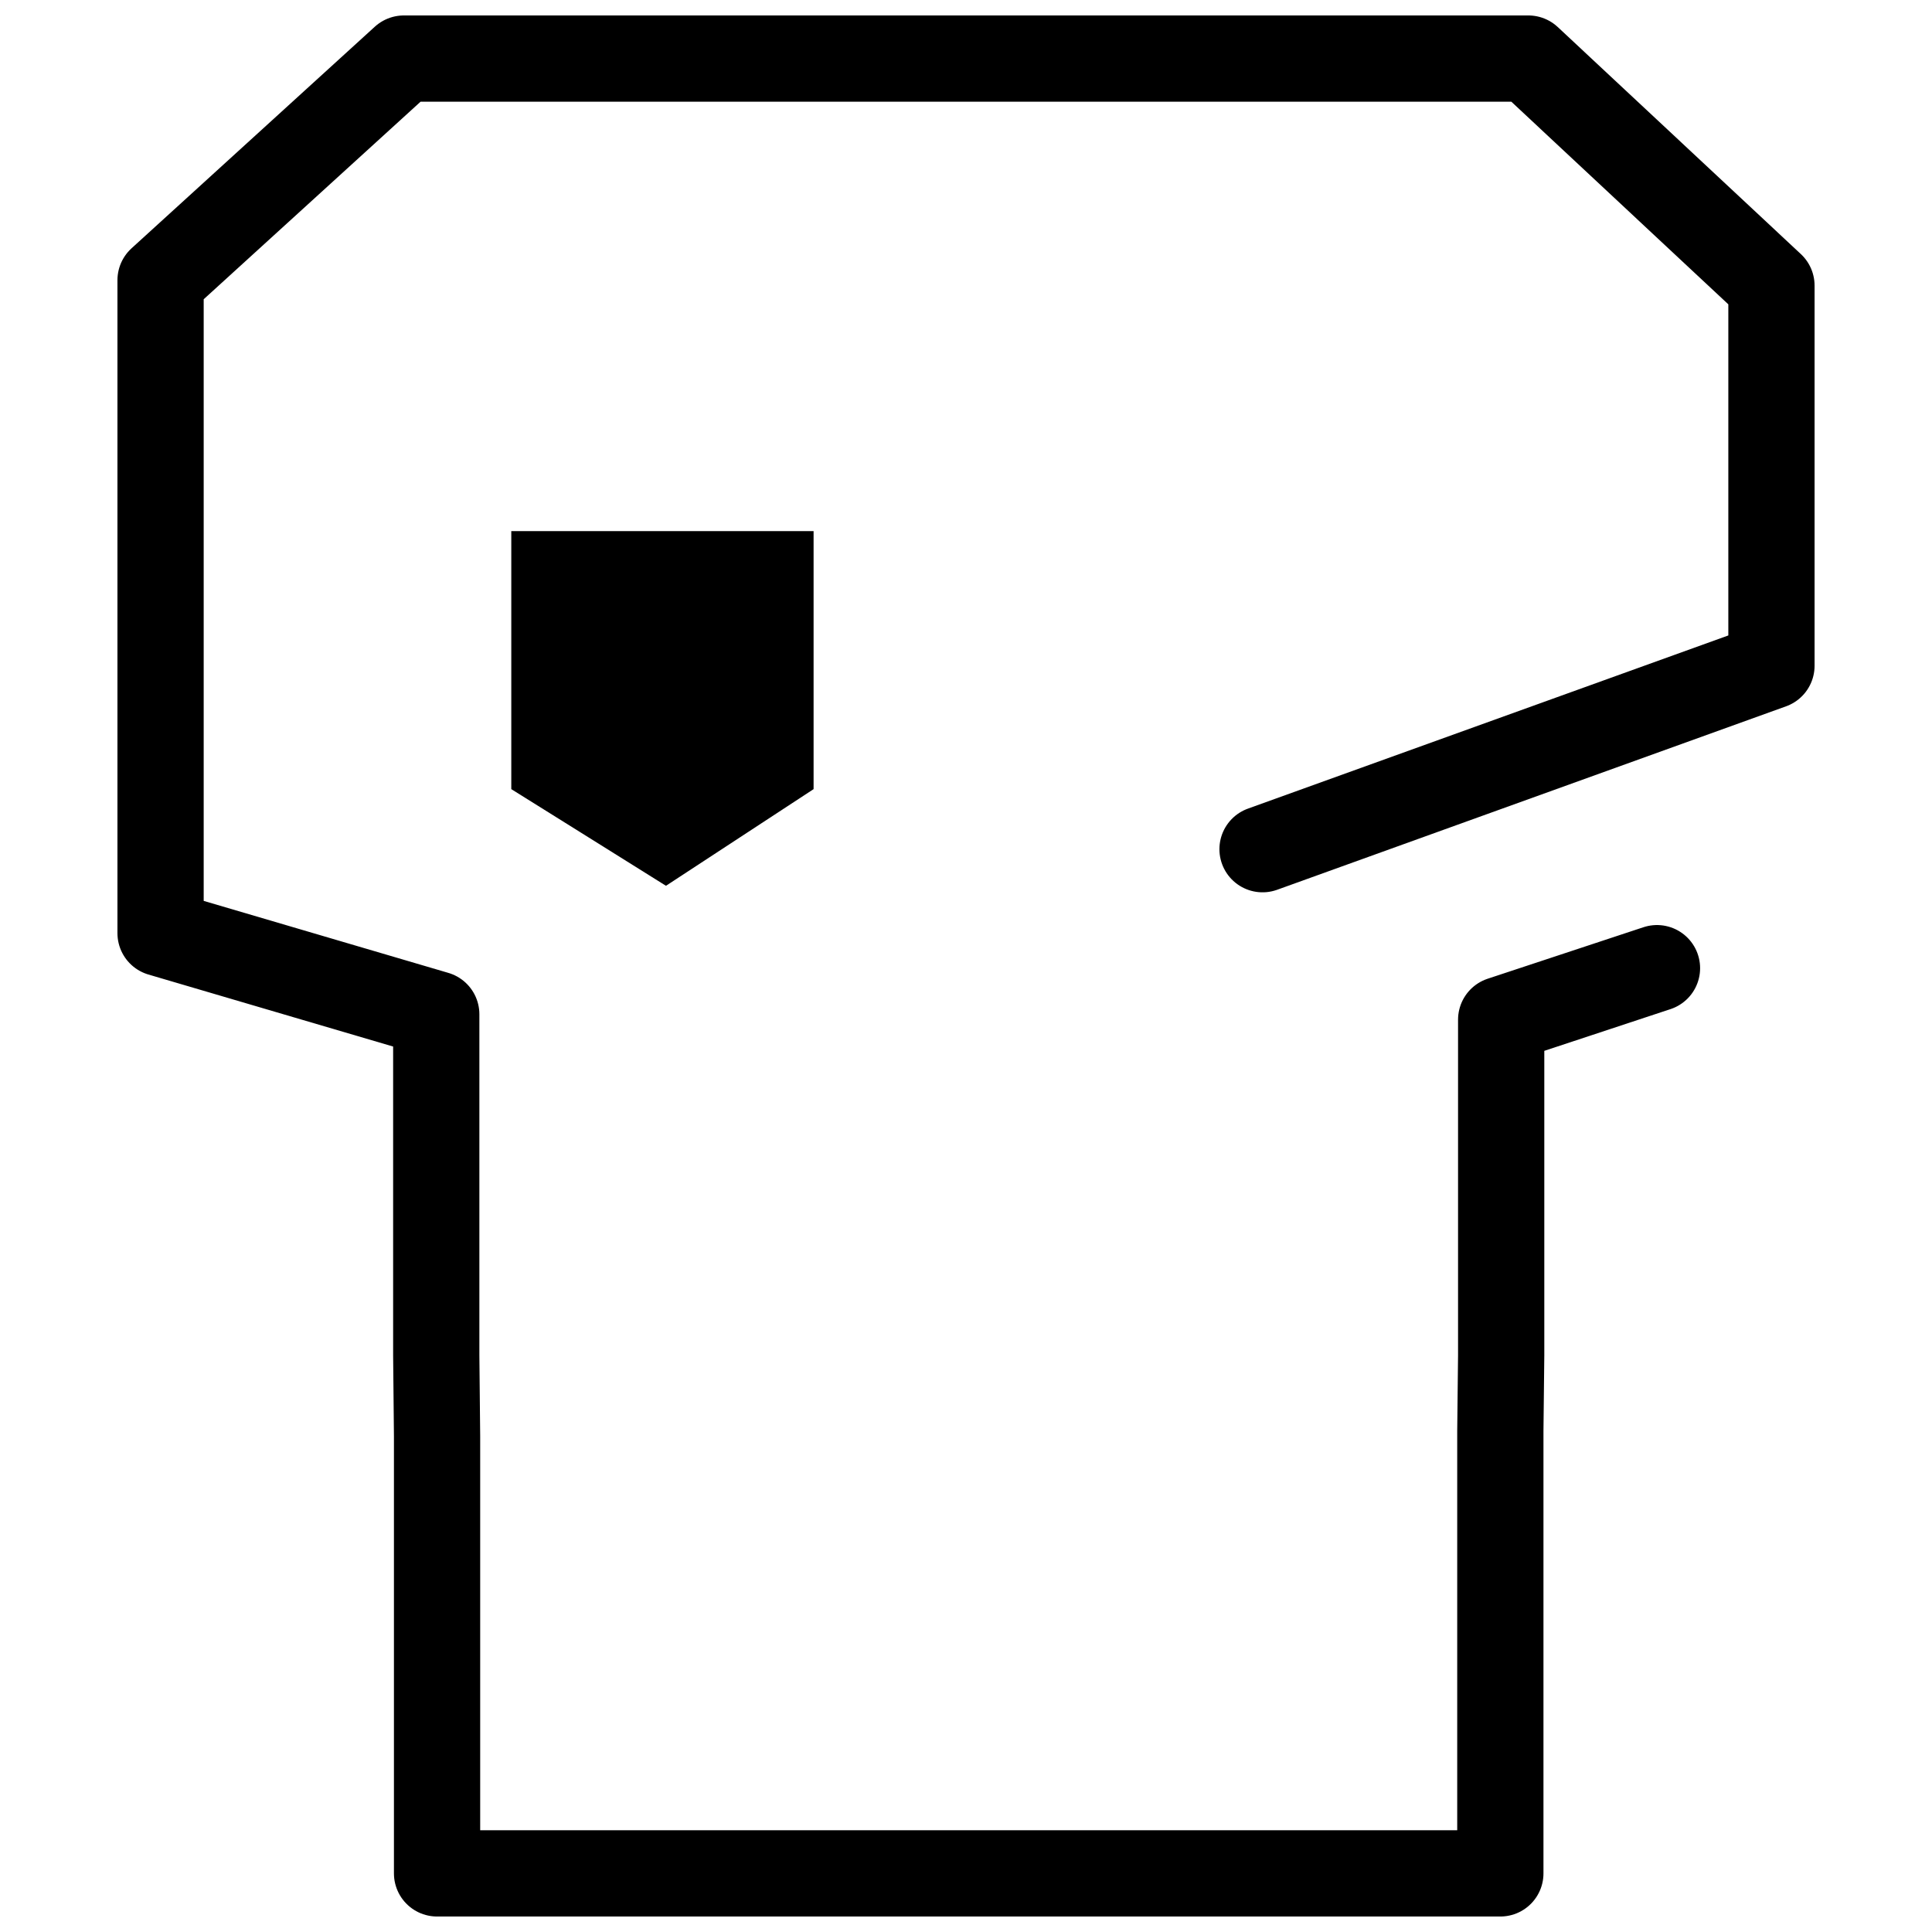 <?xml version="1.0" encoding="UTF-8"?>
<!-- Uploaded to: ICON Repo, www.iconrepo.com, Generator: ICON Repo Mixer Tools -->
<svg width="800px" height="800px" version="1.1" viewBox="144 144 512 512" xmlns="http://www.w3.org/2000/svg">
 <defs>
  <clipPath id="a">
   <path d="m175 148.09h450v503.81h-450z"/>
  </clipPath>
 </defs>
 <g clip-path="url(#a)">
  <path transform="matrix(8.538 0 0 8.538 175.12 148.09)" d="m47.786 29.572-4.836 1.599v10.421l-0.026 2.343v13.734h-33.003v-13.565l-0.025-2.512v-10.589l-8.557-2.518v-20.267l7.552-6.879h34.902l7.546 7.047v11.799l-15.796 5.694" fill="none" stroke="#000000" stroke-linecap="round" stroke-linejoin="round" stroke-width="2.677"/>
 </g>
 <path d="m359.61 353.13-19.629 12.852-19.492 12.762-22.531-14.086-18.461-11.527v-68.379h80.113z"/>
</svg>